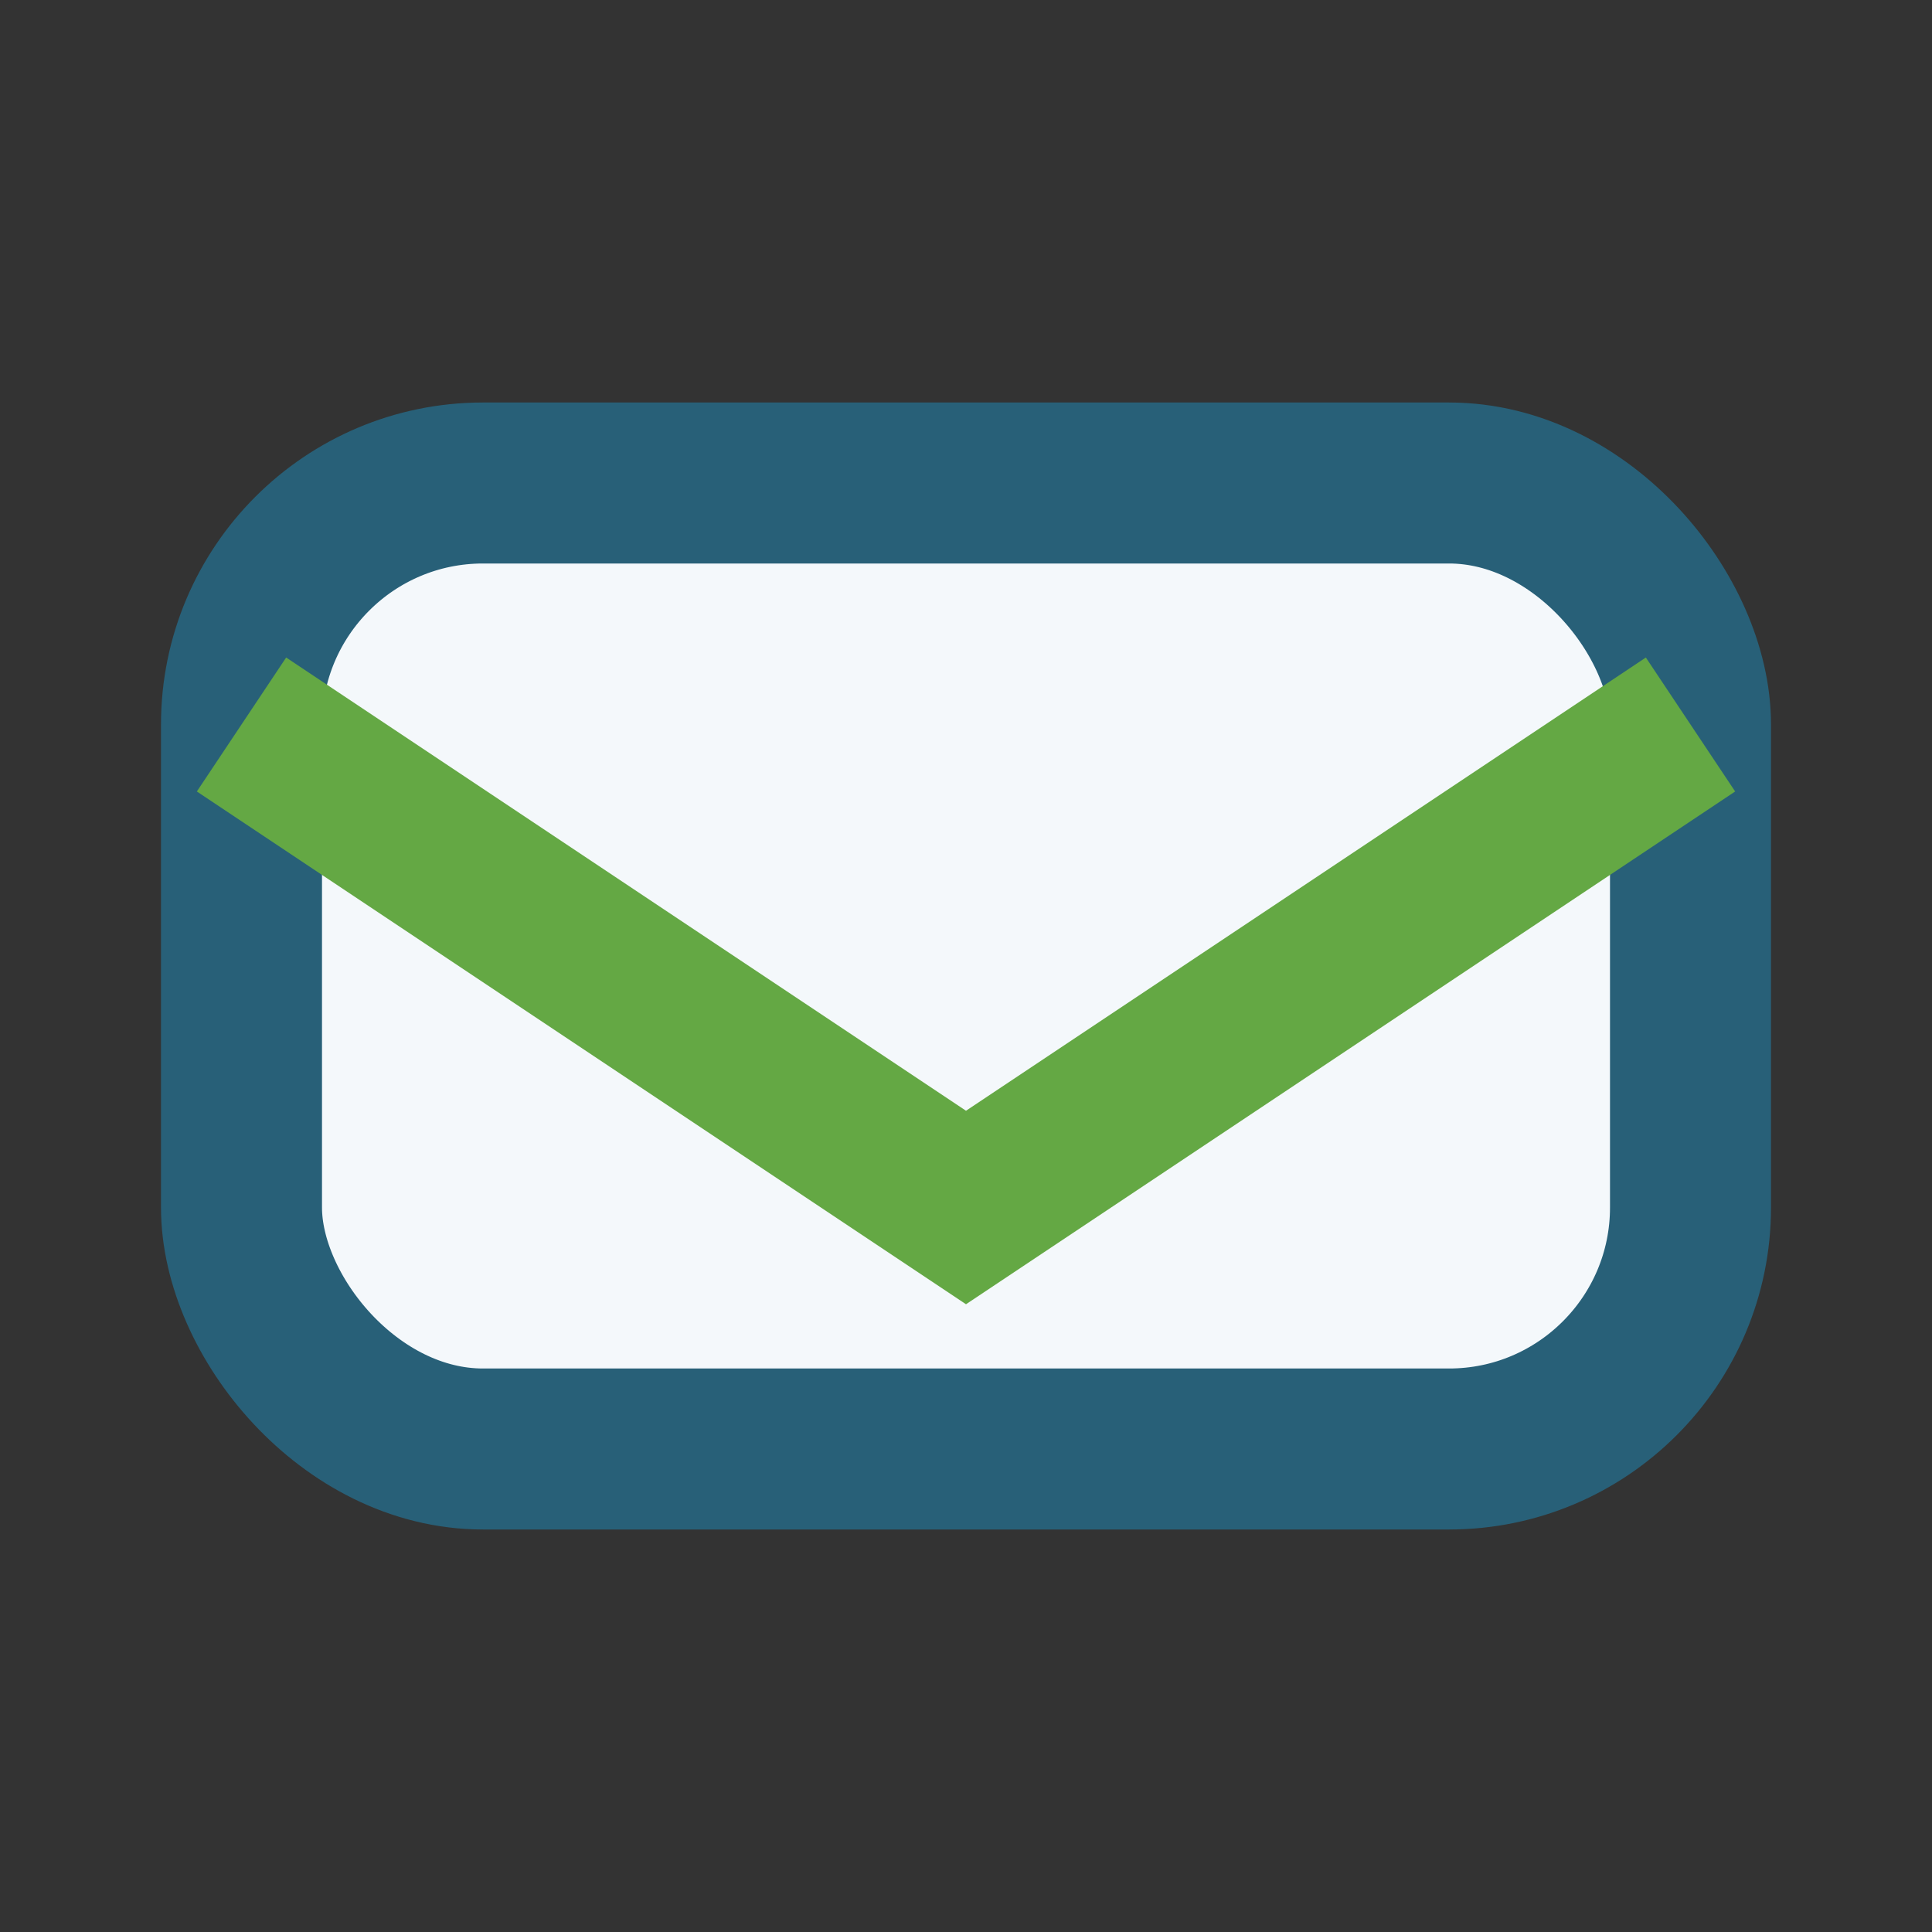 <?xml version="1.0" encoding="UTF-8"?>
<svg xmlns="http://www.w3.org/2000/svg" width="24" height="24" viewBox="0 0 24 24"><rect x="0" y="0" width="24" height="24" fill="#333333" stroke="none"/><rect x="3" y="6" width="18" height="12" rx="3" fill="#F4F8FB" stroke="#286078" stroke-width="2"/><polyline points="3,9 12,15 21,9" fill="none" stroke="#64A844" stroke-width="2"/></svg>